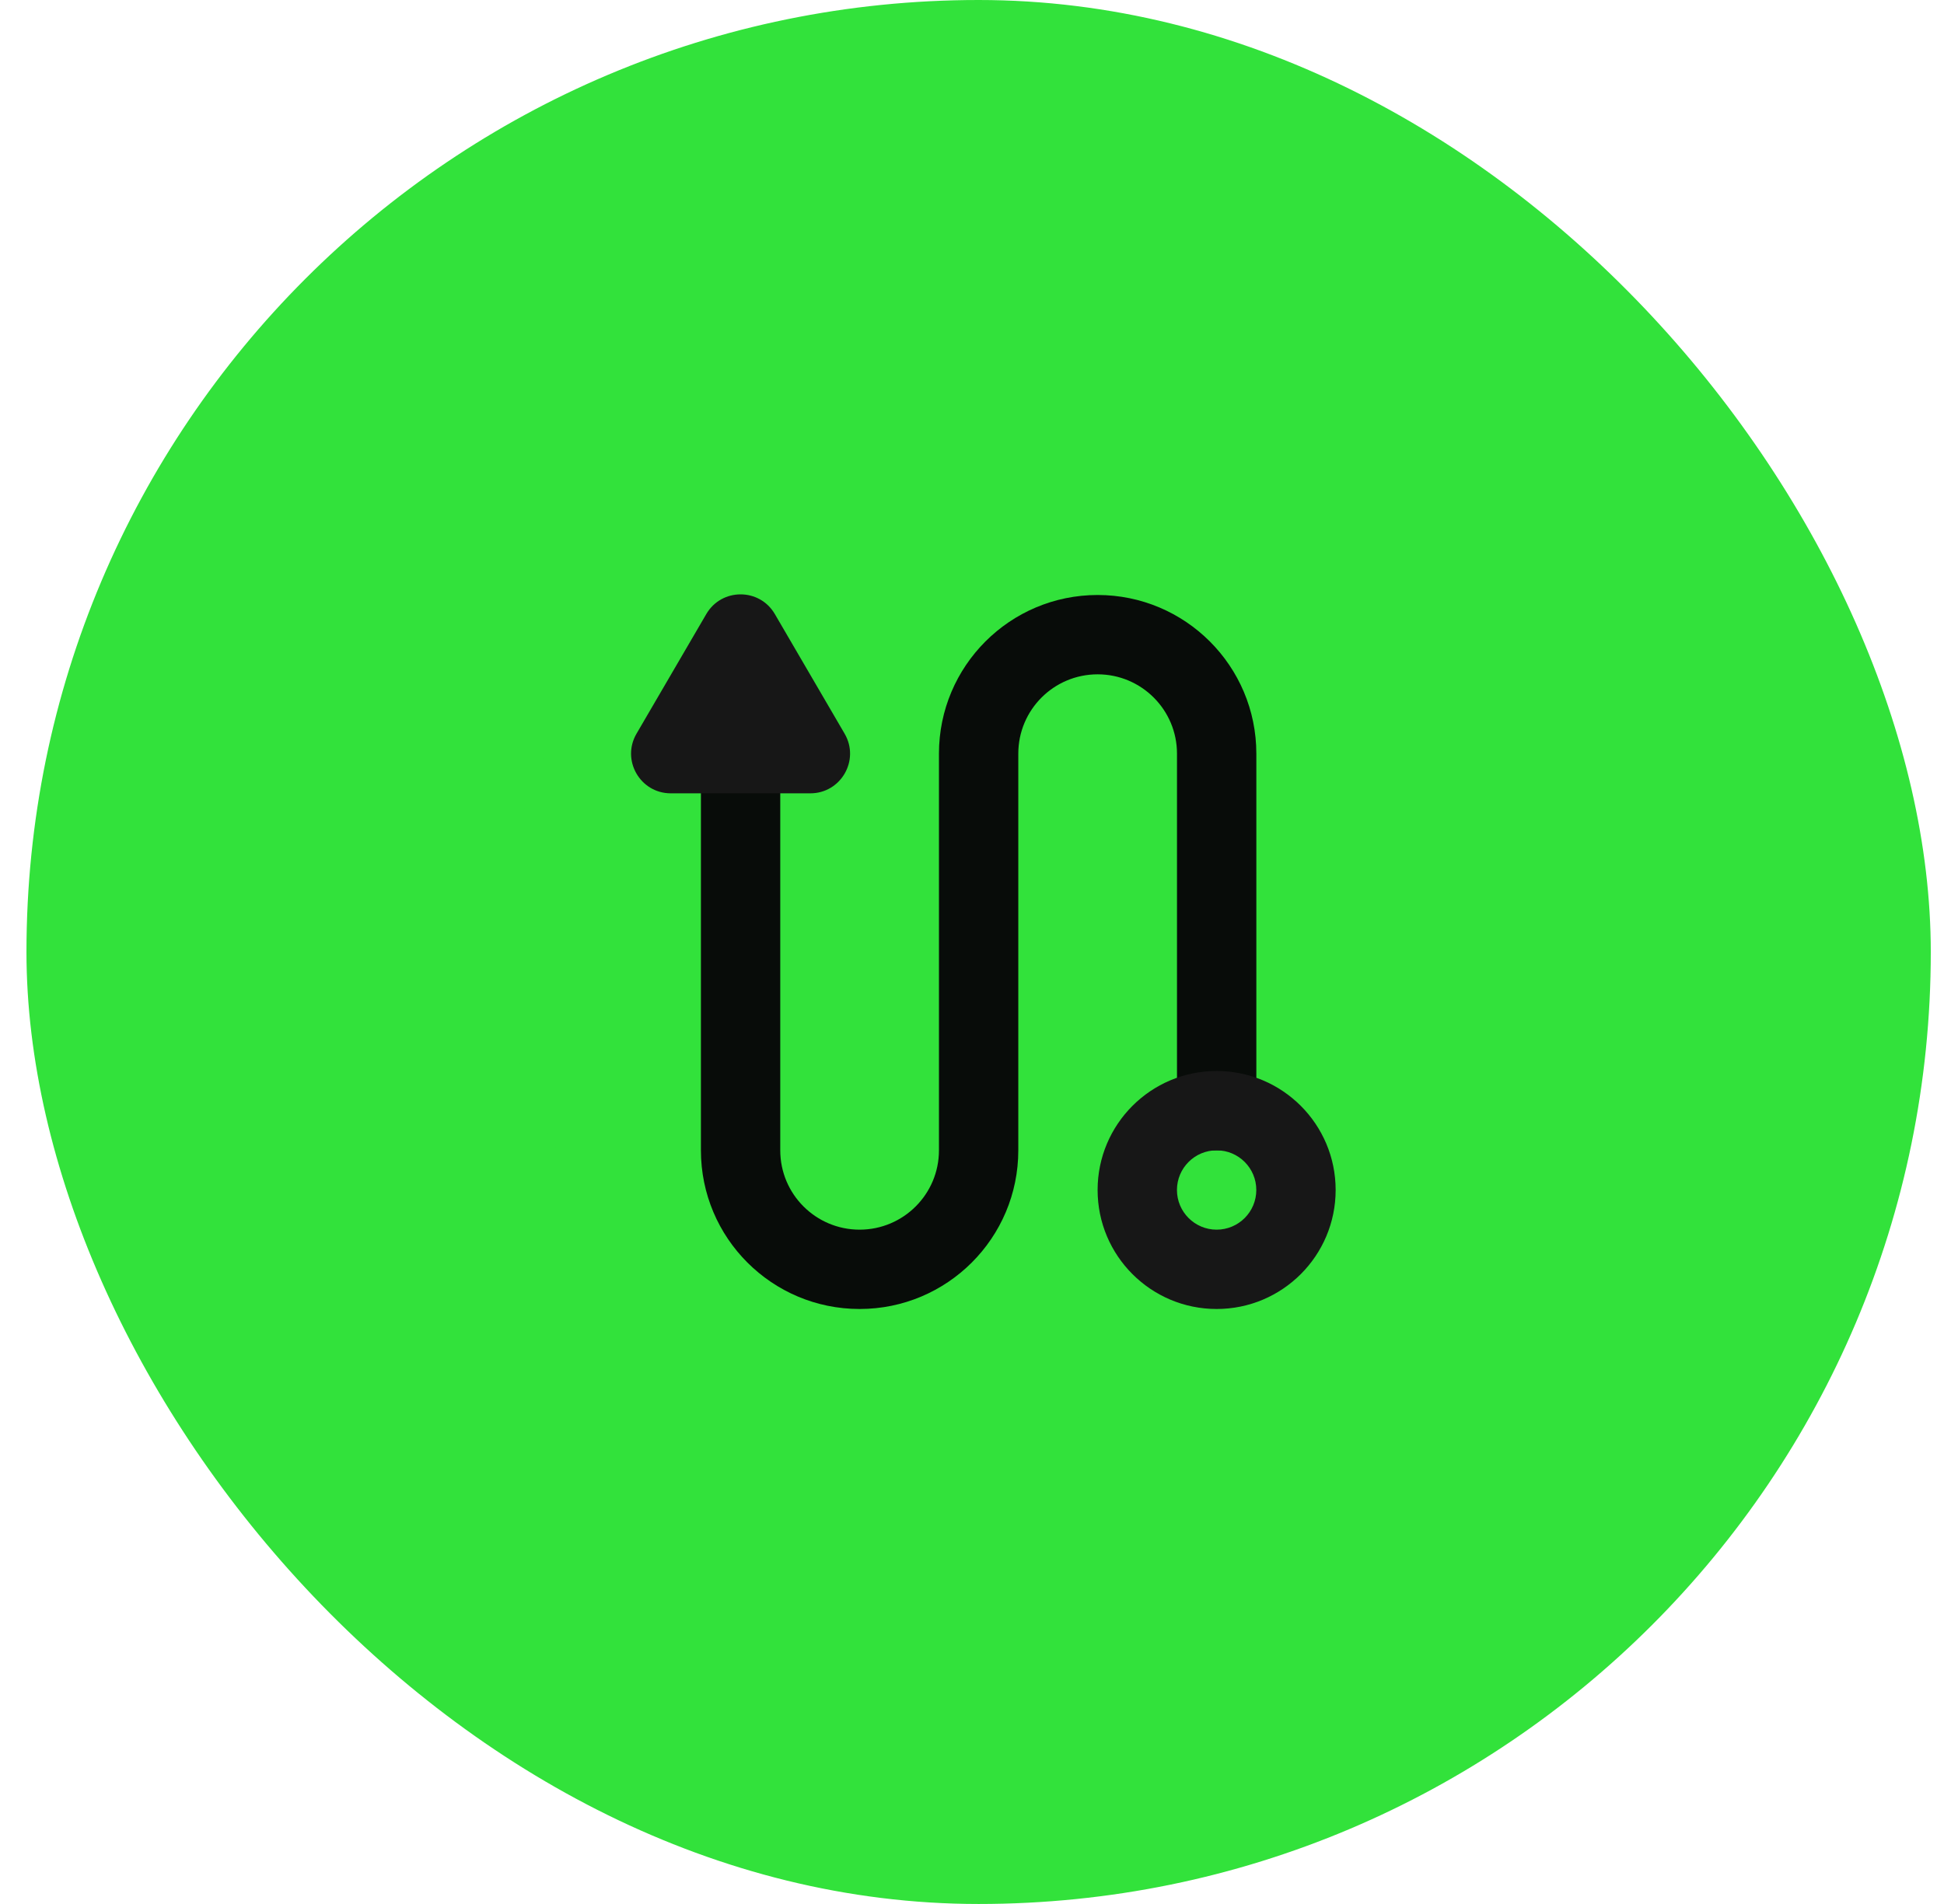 <svg xmlns="http://www.w3.org/2000/svg" width="49" height="48" viewBox="0 0 49 48" fill="none"><rect x="0.667" width="48" height="48" rx="24" fill="#32E23B"></rect><rect x="12.667" y="12" width="24" height="24" rx="12" fill="#32E23B"></rect><path fill-rule="evenodd" clip-rule="evenodd" d="M27.667 17C26.562 17 25.667 17.895 25.667 19V29C25.667 31.209 23.876 33 21.667 33C19.457 33 17.667 31.209 17.667 29V18H19.667V29C19.667 30.105 20.562 31 21.667 31C22.771 31 23.667 30.105 23.667 29V19C23.667 16.791 25.457 15 27.667 15C29.876 15 31.667 16.791 31.667 19V29H29.667V19C29.667 17.895 28.771 17 27.667 17Z" fill="#080C09"></path><path d="M19.53 15.48C19.144 14.819 18.189 14.819 17.803 15.48L16.044 18.496C15.655 19.163 16.136 20 16.907 20H20.425C21.197 20 21.678 19.163 21.289 18.496L19.53 15.48Z" fill="#171717"></path><path fill-rule="evenodd" clip-rule="evenodd" d="M30.666 27C29.009 27 27.666 28.343 27.666 30C27.666 31.657 29.009 33 30.666 33C32.323 33 33.666 31.657 33.666 30C33.666 28.343 32.323 27 30.666 27ZM29.666 30C29.666 29.448 30.114 29 30.666 29C31.219 29 31.666 29.448 31.666 30C31.666 30.552 31.219 31 30.666 31C30.114 31 29.666 30.552 29.666 30Z" fill="#171717"></path></svg>